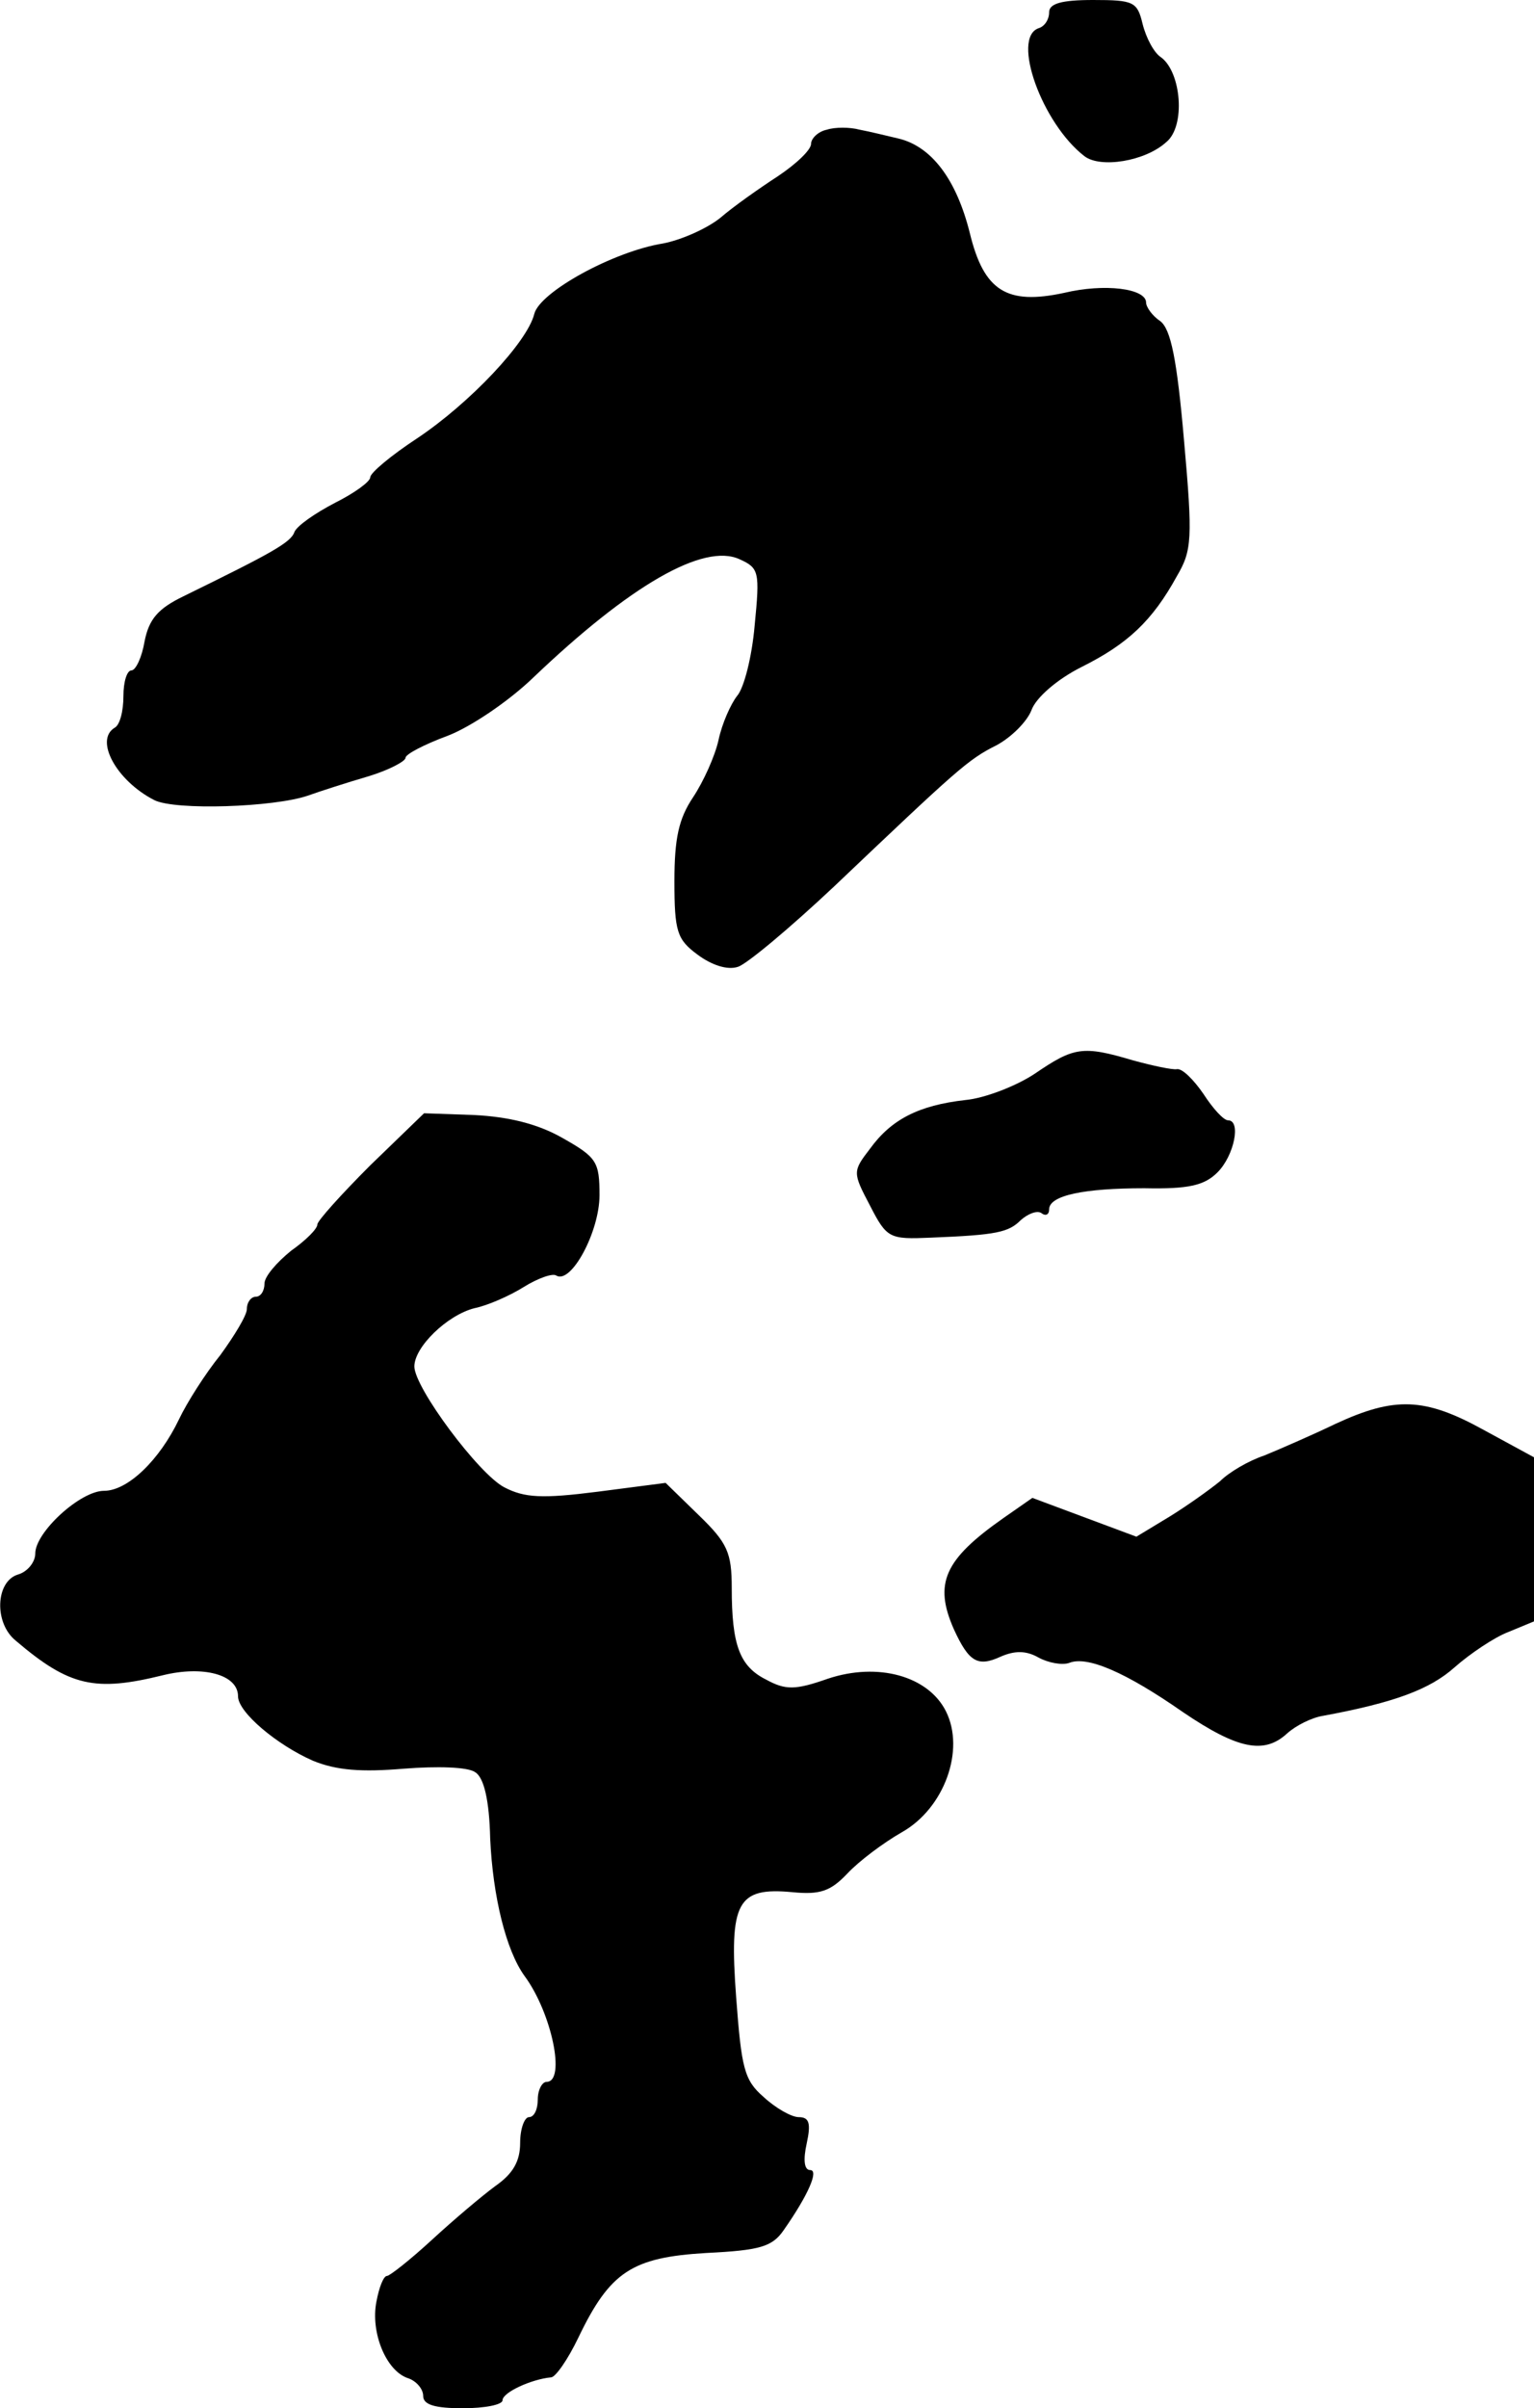 <?xml version="1.0" standalone="no"?>
<!DOCTYPE svg PUBLIC "-//W3C//DTD SVG 20010904//EN"
 "http://www.w3.org/TR/2001/REC-SVG-20010904/DTD/svg10.dtd">
<svg version="1.0" xmlns="http://www.w3.org/2000/svg"
 width="174pt" height="273pt" viewBox="0 0 174 273"
 preserveAspectRatio="xMidYMid meet">
<g transform="translate(0,273) scale(0.1,-0.1)"
fill="#000000" stroke="none">
<path d="M1190 2716 c0 -8 -5 -16 -12 -18 -31 -11 4 -108 52 -145 18 -14 69
-6 93 16 22 18 17 79 -6 96 -8 5 -17 22 -21 38 -6 25 -10 27 -56 27 -36 0 -50
-4 -50 -14z"/>
<path d="M938 2583 c-10 -2 -18 -10 -18 -16 0 -7 -17 -23 -38 -37 -20 -13 -50
-34 -65 -47 -15 -12 -44 -25 -65 -29 -56 -9 -140 -55 -146 -80 -8 -32 -73
-101 -133 -141 -29 -19 -53 -39 -53 -44 0 -5 -18 -18 -40 -29 -23 -12 -43 -26
-46 -33 -4 -12 -26 -24 -126 -73 -29 -14 -39 -26 -44 -51 -3 -18 -10 -33 -15
-33 -5 0 -9 -13 -9 -29 0 -17 -4 -33 -10 -36 -23 -14 2 -60 45 -82 24 -12 136
-8 174 5 14 5 45 15 69 22 23 7 42 17 42 21 0 4 21 15 48 25 26 10 69 39 97
66 109 104 193 153 234 134 22 -10 23 -14 17 -75 -3 -35 -12 -71 -20 -80 -7
-9 -17 -31 -21 -50 -4 -18 -17 -47 -29 -65 -16 -24 -21 -46 -21 -95 0 -57 3
-66 26 -83 16 -12 34 -18 46 -14 10 3 59 44 109 91 140 133 152 144 184 160
17 9 35 27 40 40 5 14 29 35 57 49 52 26 80 52 108 103 17 29 18 42 8 154 -8
92 -15 126 -27 135 -9 6 -16 16 -16 21 0 16 -47 22 -93 11 -65 -14 -91 2 -107
68 -15 60 -43 98 -81 107 -13 3 -33 8 -44 10 -11 3 -28 3 -37 0z"/>
<path d="M1174 1513 c-21 -14 -57 -28 -79 -30 -53 -6 -84 -22 -108 -55 -20
-26 -20 -27 0 -65 19 -37 22 -38 69 -36 75 3 88 6 102 20 8 7 18 11 23 8 5 -4
9 -2 9 4 0 16 40 24 108 24 50 -1 68 3 83 18 19 19 27 59 12 59 -5 0 -17 13
-28 30 -11 16 -24 29 -30 28 -5 -1 -28 4 -50 10 -57 17 -67 15 -111 -15z"/>
<path d="M420 1409 c-33 -33 -60 -63 -60 -67 0 -5 -13 -18 -30 -30 -16 -13
-30 -29 -30 -37 0 -8 -4 -15 -10 -15 -5 0 -10 -6 -10 -14 0 -7 -14 -30 -30
-52 -17 -21 -38 -54 -47 -73 -22 -46 -58 -81 -85 -81 -27 0 -78 -47 -78 -71 0
-10 -9 -21 -20 -24 -25 -8 -27 -55 -2 -75 61 -52 90 -58 167 -39 45 11 85 1
85 -24 0 -18 44 -55 85 -73 27 -11 55 -13 103 -9 38 3 73 2 81 -4 10 -6 16
-32 17 -75 3 -66 18 -127 39 -156 31 -42 47 -120 25 -120 -5 0 -10 -9 -10 -20
0 -11 -4 -20 -10 -20 -5 0 -10 -13 -10 -29 0 -21 -8 -35 -28 -49 -15 -11 -47
-38 -72 -61 -25 -23 -48 -41 -51 -41 -4 0 -9 -13 -12 -29 -7 -35 11 -79 36
-87 9 -3 17 -12 17 -20 0 -10 13 -14 45 -14 25 0 45 4 45 9 0 9 33 24 55 26 5
0 19 20 31 45 36 75 61 91 145 96 61 3 75 7 88 26 28 40 40 68 30 68 -7 0 -8
12 -4 30 5 23 3 30 -9 30 -8 0 -26 10 -40 23 -22 19 -25 33 -31 113 -8 108 1
125 64 119 31 -3 43 1 62 21 13 14 41 35 62 47 48 27 72 93 50 137 -20 40 -77
56 -134 37 -37 -13 -48 -13 -70 -1 -30 15 -39 39 -39 104 0 40 -5 51 -37 82
l-38 37 -77 -10 c-63 -8 -83 -7 -106 5 -29 15 -102 113 -102 137 0 22 37 58
68 66 15 3 40 14 56 24 16 10 33 16 37 13 17 -10 49 50 49 91 0 38 -3 43 -42
65 -28 16 -61 24 -100 26 l-57 2 -61 -59z"/>
<path d="M1515 1116 c-27 -13 -64 -29 -81 -36 -18 -6 -40 -19 -50 -29 -11 -9
-36 -27 -57 -40 l-38 -23 -59 22 -59 22 -33 -23 c-67 -47 -79 -74 -56 -126 17
-37 27 -43 53 -31 16 7 29 7 43 -1 11 -6 27 -9 35 -6 20 8 63 -10 129 -56 62
-42 92 -48 118 -24 10 9 28 18 41 20 81 15 121 30 149 55 17 15 45 34 61 40
l29 12 0 93 0 93 -57 31 c-67 37 -101 38 -168 7z"/>
</g>
</svg>
